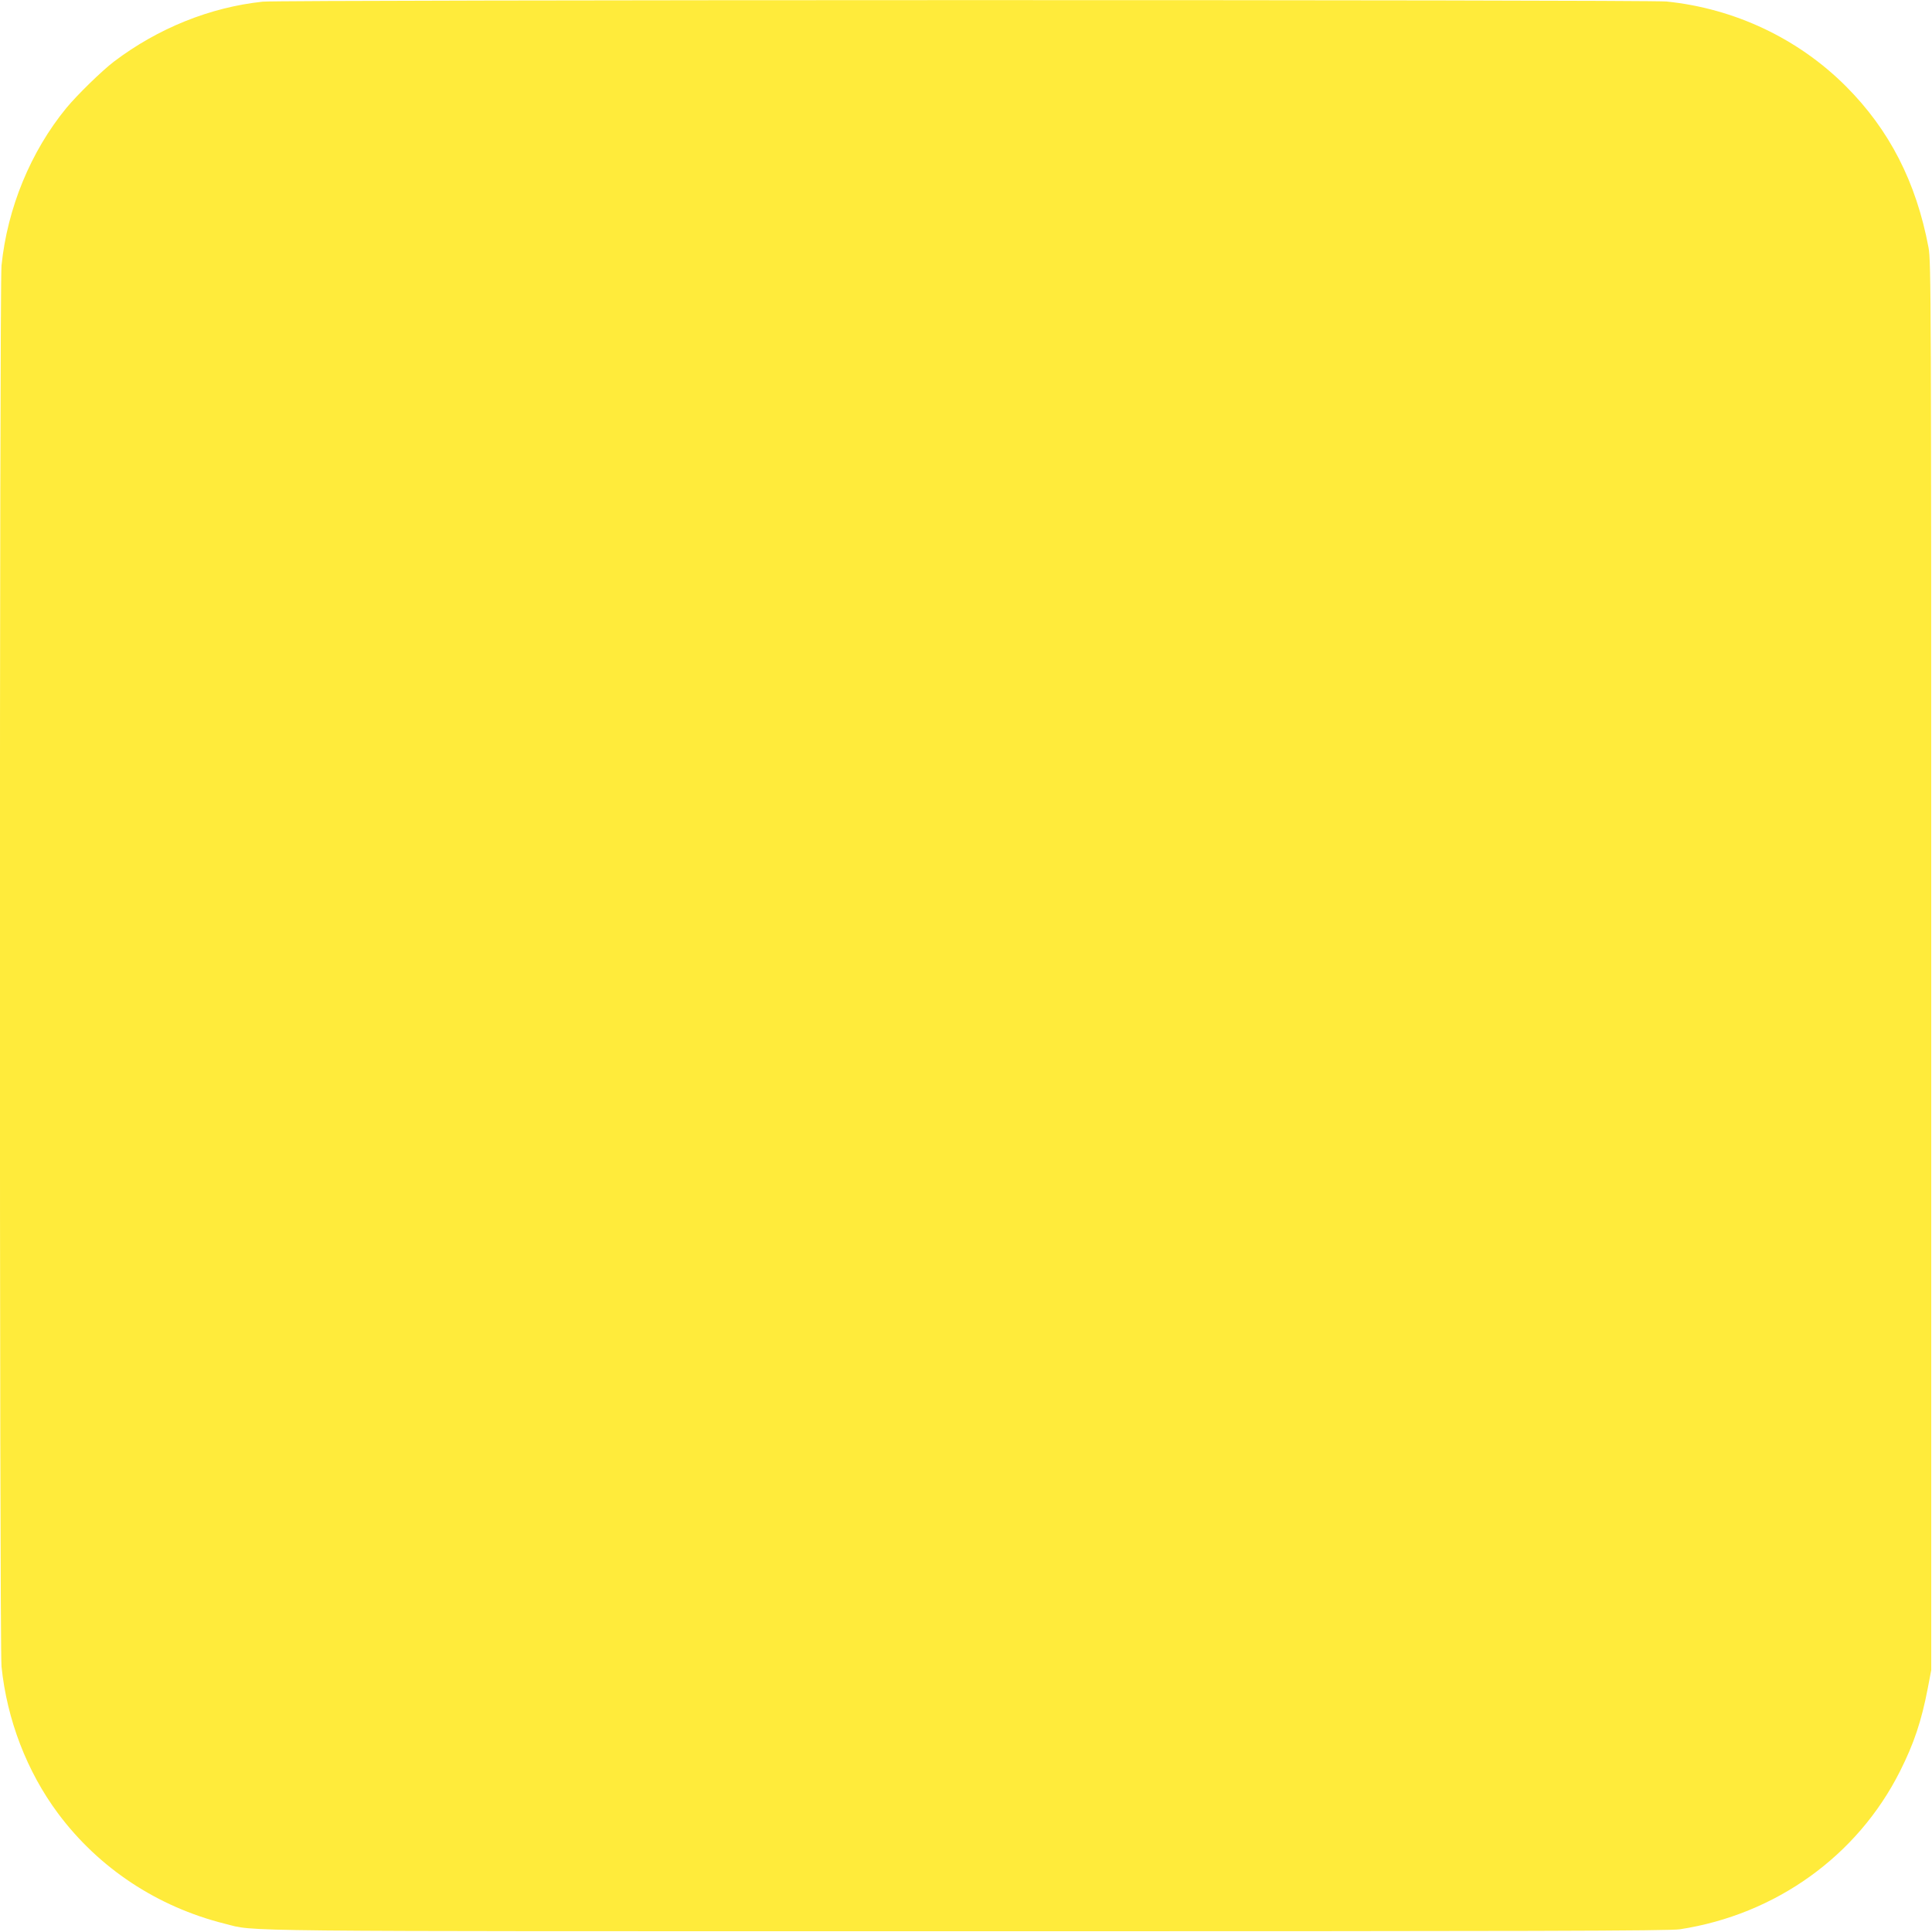 <?xml version="1.0" standalone="no"?>
<!DOCTYPE svg PUBLIC "-//W3C//DTD SVG 20010904//EN"
 "http://www.w3.org/TR/2001/REC-SVG-20010904/DTD/svg10.dtd">
<svg version="1.0" xmlns="http://www.w3.org/2000/svg"
 width="1280pt" height="1280pt" viewBox="0 0 1280 1280"
 preserveAspectRatio="xMidYMid meet">
<g transform="translate(0,1280) scale(0.1,-0.1)"
fill="#ffeb3b" stroke="none">
<path d="M1741 12789 c-349 -37 -694 -176 -986 -397 -80 -61 -243 -220 -315
-307 -237 -289 -391 -663 -430 -1044 -14 -144 -14 -9138 0 -9282 36 -352 168
-696 375 -974 270 -362 657 -618 1104 -730 213 -53 -75 -50 4911 -50 3774 0
4661 2 4730 13 635 98 1176 486 1458 1047 93 185 142 332 184 550 l23 120 0
4665 c0 4445 -1 4669 -18 4760 -82 435 -260 781 -548 1069 -316 316 -737 515
-1188 561 -129 13 -9175 12 -9300 -1z"/>
</g>
</svg>
